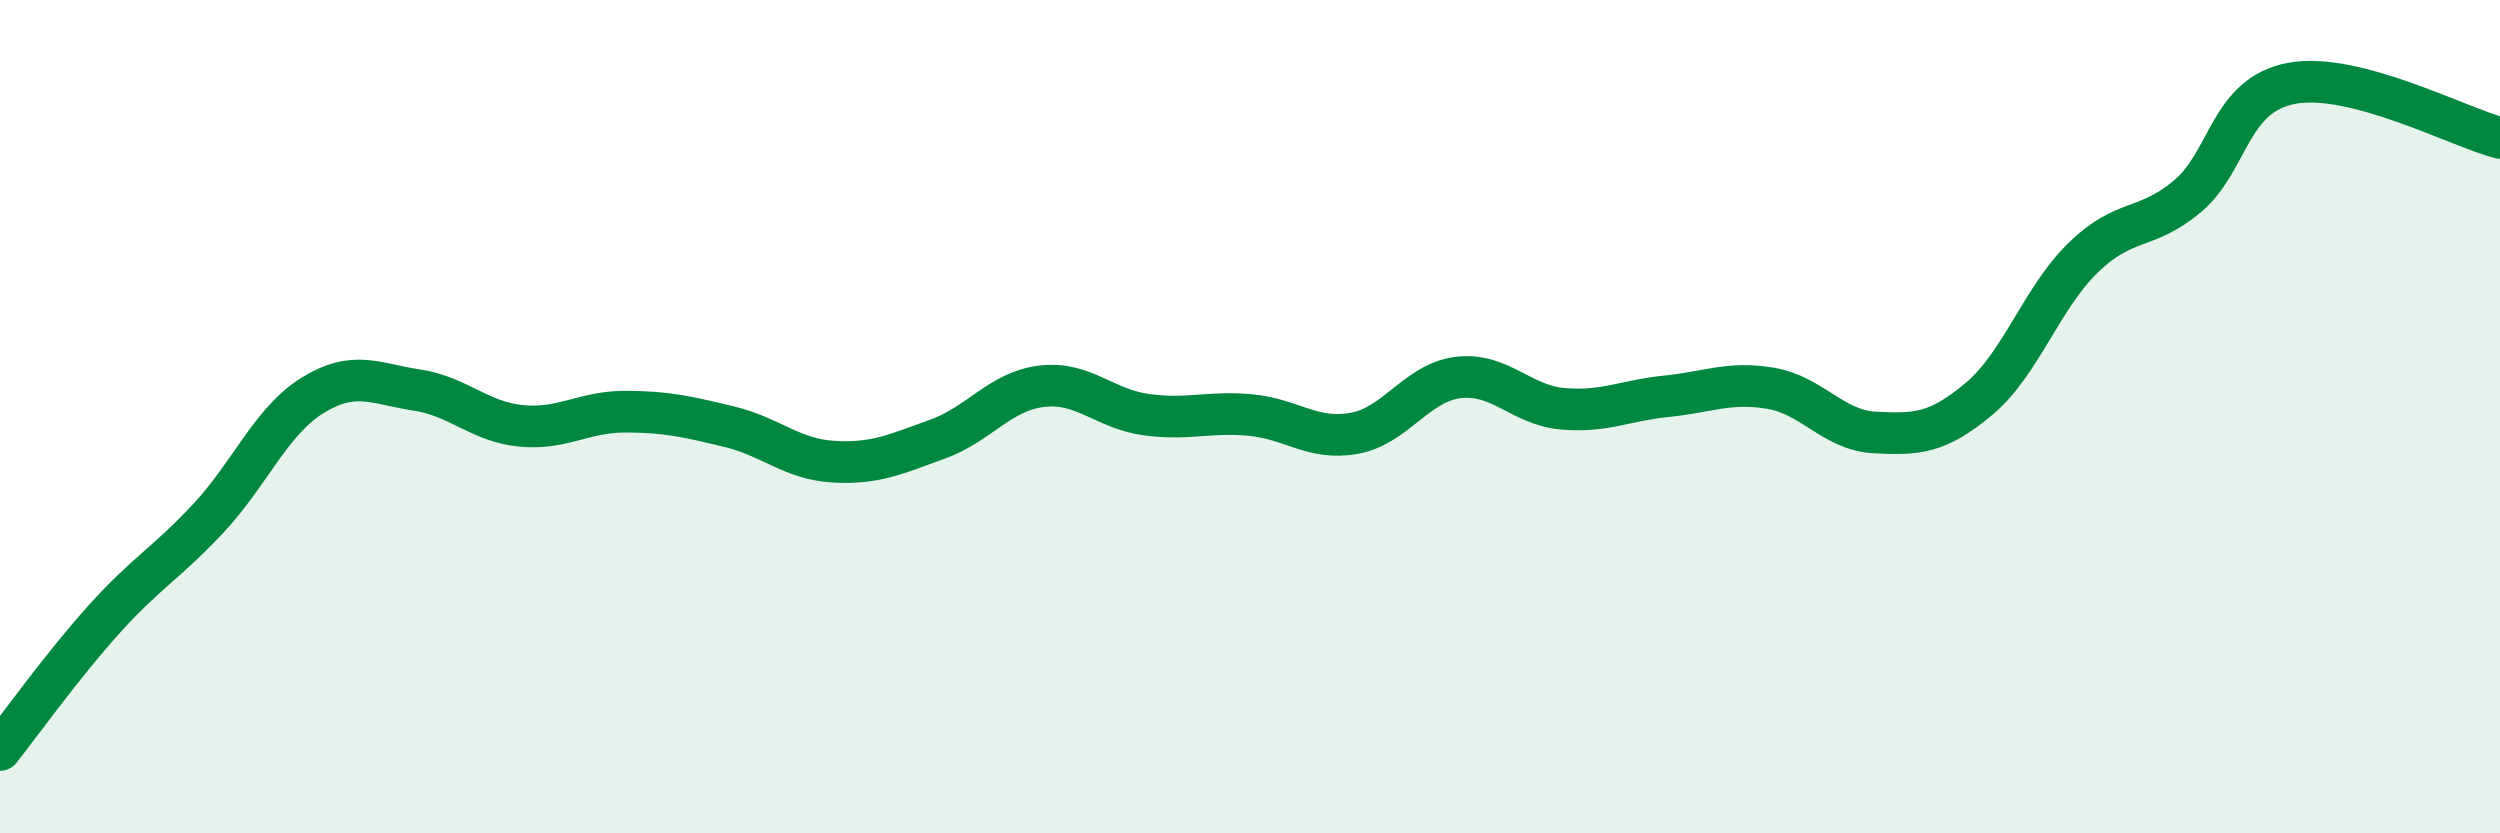 
    <svg width="60" height="20" viewBox="0 0 60 20" xmlns="http://www.w3.org/2000/svg">
      <path
        d="M 0,18 C 0.5,17.37 1.5,15.97 2.5,14.86 C 3.5,13.75 4,13.51 5,12.44 C 6,11.37 6.5,10.11 7.5,9.49 C 8.5,8.87 9,9.21 10,9.36 C 11,9.51 11.5,10.12 12.5,10.22 C 13.5,10.32 14,9.88 15,9.88 C 16,9.88 16.5,10 17.5,10.24 C 18.5,10.48 19,11.02 20,11.08 C 21,11.14 21.5,10.9 22.5,10.54 C 23.5,10.18 24,9.39 25,9.27 C 26,9.15 26.5,9.81 27.5,9.95 C 28.5,10.09 29,9.87 30,9.96 C 31,10.05 31.5,10.58 32.5,10.4 C 33.5,10.22 34,9.18 35,9.06 C 36,8.94 36.5,9.72 37.5,9.81 C 38.5,9.9 39,9.61 40,9.51 C 41,9.41 41.5,9.15 42.5,9.32 C 43.5,9.49 44,10.33 45,10.38 C 46,10.43 46.5,10.41 47.5,9.57 C 48.5,8.73 49,7.15 50,6.18 C 51,5.21 51.5,5.55 52.5,4.71 C 53.5,3.87 53.5,2.28 55,2 C 56.5,1.72 59,3.05 60,3.31L60 20L0 20Z"
        fill="#008740"
        opacity="0.1"
        stroke-linecap="round"
        stroke-linejoin="round"
      />
      <path
        d="M 0,18 C 0.5,17.37 1.5,15.97 2.5,14.86 C 3.5,13.75 4,13.51 5,12.44 C 6,11.37 6.5,10.11 7.5,9.49 C 8.5,8.87 9,9.21 10,9.36 C 11,9.51 11.5,10.12 12.5,10.22 C 13.5,10.32 14,9.88 15,9.88 C 16,9.88 16.5,10 17.5,10.24 C 18.5,10.48 19,11.02 20,11.08 C 21,11.14 21.5,10.9 22.5,10.54 C 23.5,10.18 24,9.39 25,9.27 C 26,9.15 26.5,9.81 27.5,9.95 C 28.5,10.09 29,9.87 30,9.96 C 31,10.05 31.5,10.58 32.5,10.4 C 33.5,10.22 34,9.18 35,9.06 C 36,8.94 36.5,9.72 37.5,9.81 C 38.5,9.9 39,9.61 40,9.51 C 41,9.41 41.5,9.15 42.5,9.32 C 43.5,9.49 44,10.33 45,10.38 C 46,10.43 46.5,10.41 47.5,9.57 C 48.5,8.73 49,7.15 50,6.18 C 51,5.21 51.5,5.55 52.5,4.71 C 53.5,3.87 53.5,2.28 55,2 C 56.5,1.72 59,3.05 60,3.31"
        stroke="#008740"
        stroke-width="1"
        fill="none"
        stroke-linecap="round"
        stroke-linejoin="round"
      />
    </svg>
  